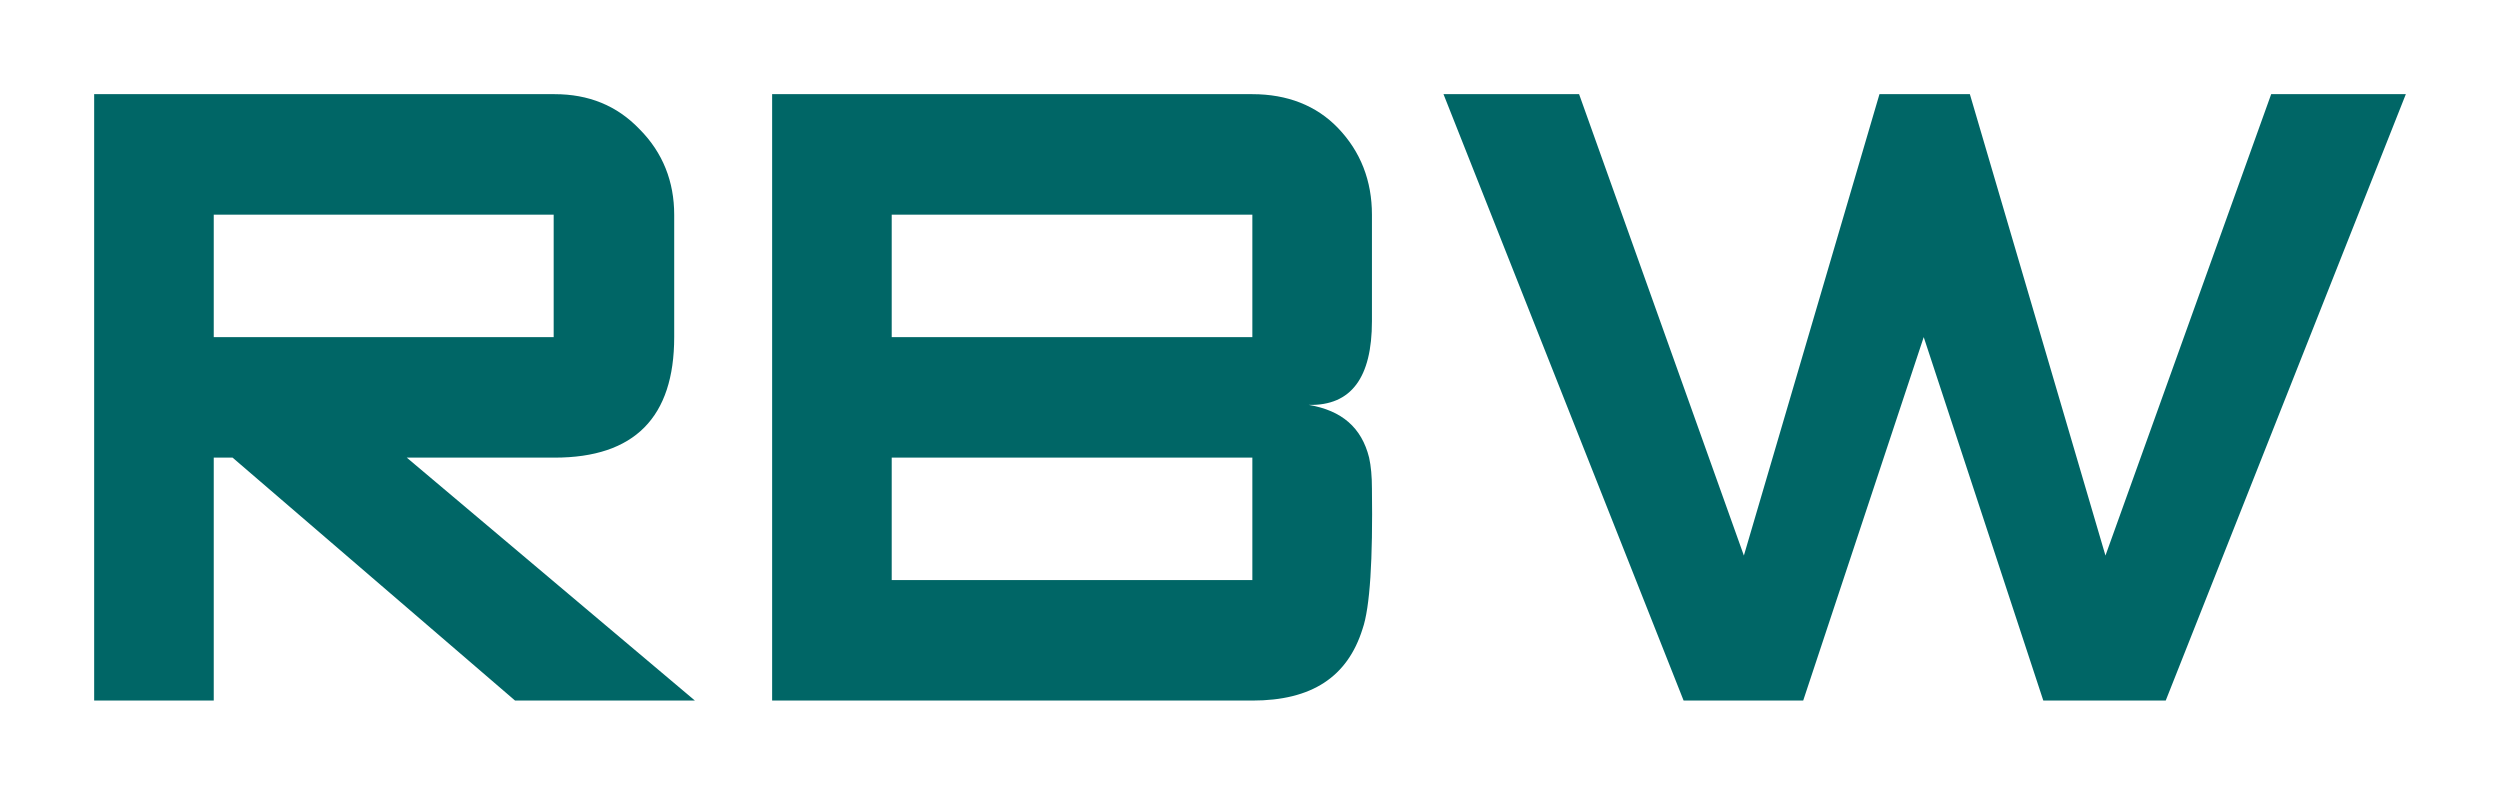 <svg enable-background="new 0 0 265.5 84.4" height="84.4" viewBox="0 0 265.5 84.4" width="265.5" xmlns="http://www.w3.org/2000/svg"><path d="m73.8 74.4-30.6-25.8h15.7c8.5 0 12.7-4.3 12.7-12.8v-13c0-3.5-1.2-6.6-3.7-9.1-2.4-2.5-5.4-3.7-9-3.7h-48.9v64.4h12.7v-25.8h2l30 25.8zm-14.9-38.6h-36.2v-13h36.1v13zm74.1 38.6c6.3 0 10.1-2.5 11.7-7.6.8-2.3 1.1-7.4 1-14.9 0-1.3-.1-2.4-.3-3.3-.8-3.2-2.9-5-6.4-5.6 4.5.1 6.7-2.9 6.7-8.9v-11.3c0-3.6-1.2-6.7-3.6-9.2-2.3-2.4-5.4-3.6-9.1-3.6h-51v64.4zm0-38.6h-38.3v-13h38.3zm0 25.8h-38.3v-13h38.3zm122.5-51.6h-14.3l-17.6 49-14.4-49h-9.6l-14.4 49-17.5-49h-14.4l25.5 64.4h12.7l12.8-38.6 12.7 38.6h13z" fill="#066"/></svg>